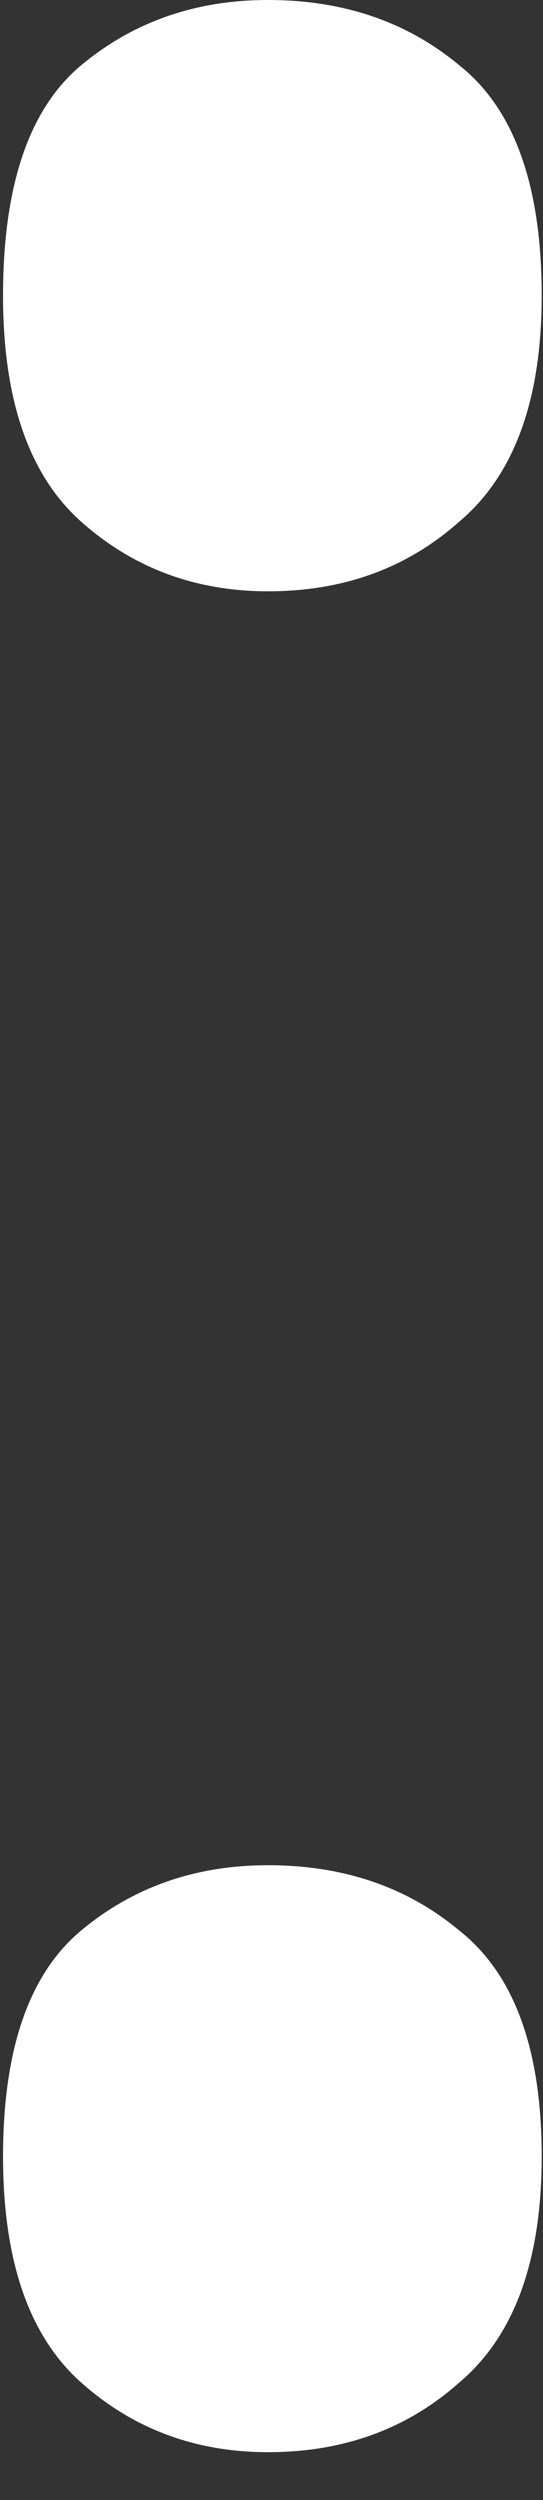 <svg width="5" height="23" viewBox="0 0 5 23" fill="none" xmlns="http://www.w3.org/2000/svg">
<rect x="0" y="0" width="5" height="23" fill="#333333" stroke="none"/>
<path d="M0.028 19.84C0.028 18.853 0.268 18.16 0.748 17.76C1.228 17.36 1.802 17.16 2.468 17.16C3.162 17.16 3.748 17.36 4.228 17.76C4.735 18.16 4.988 18.853 4.988 19.84C4.988 20.8 4.735 21.493 4.228 21.92C3.748 22.347 3.162 22.56 2.468 22.56C1.802 22.56 1.228 22.347 0.748 21.92C0.268 21.493 0.028 20.8 0.028 19.84ZM0.028 2.72C0.028 1.707 0.268 1 0.748 0.6C1.228 0.2 1.802 -4.76837e-07 2.468 -4.76837e-07C3.162 -4.76837e-07 3.748 0.2 4.228 0.6C4.735 1 4.988 1.707 4.988 2.72C4.988 3.68 4.735 4.373 4.228 4.8C3.748 5.227 3.162 5.44 2.468 5.44C1.802 5.44 1.228 5.227 0.748 4.8C0.268 4.373 0.028 3.68 0.028 2.72Z" fill="white"/>
</svg>
